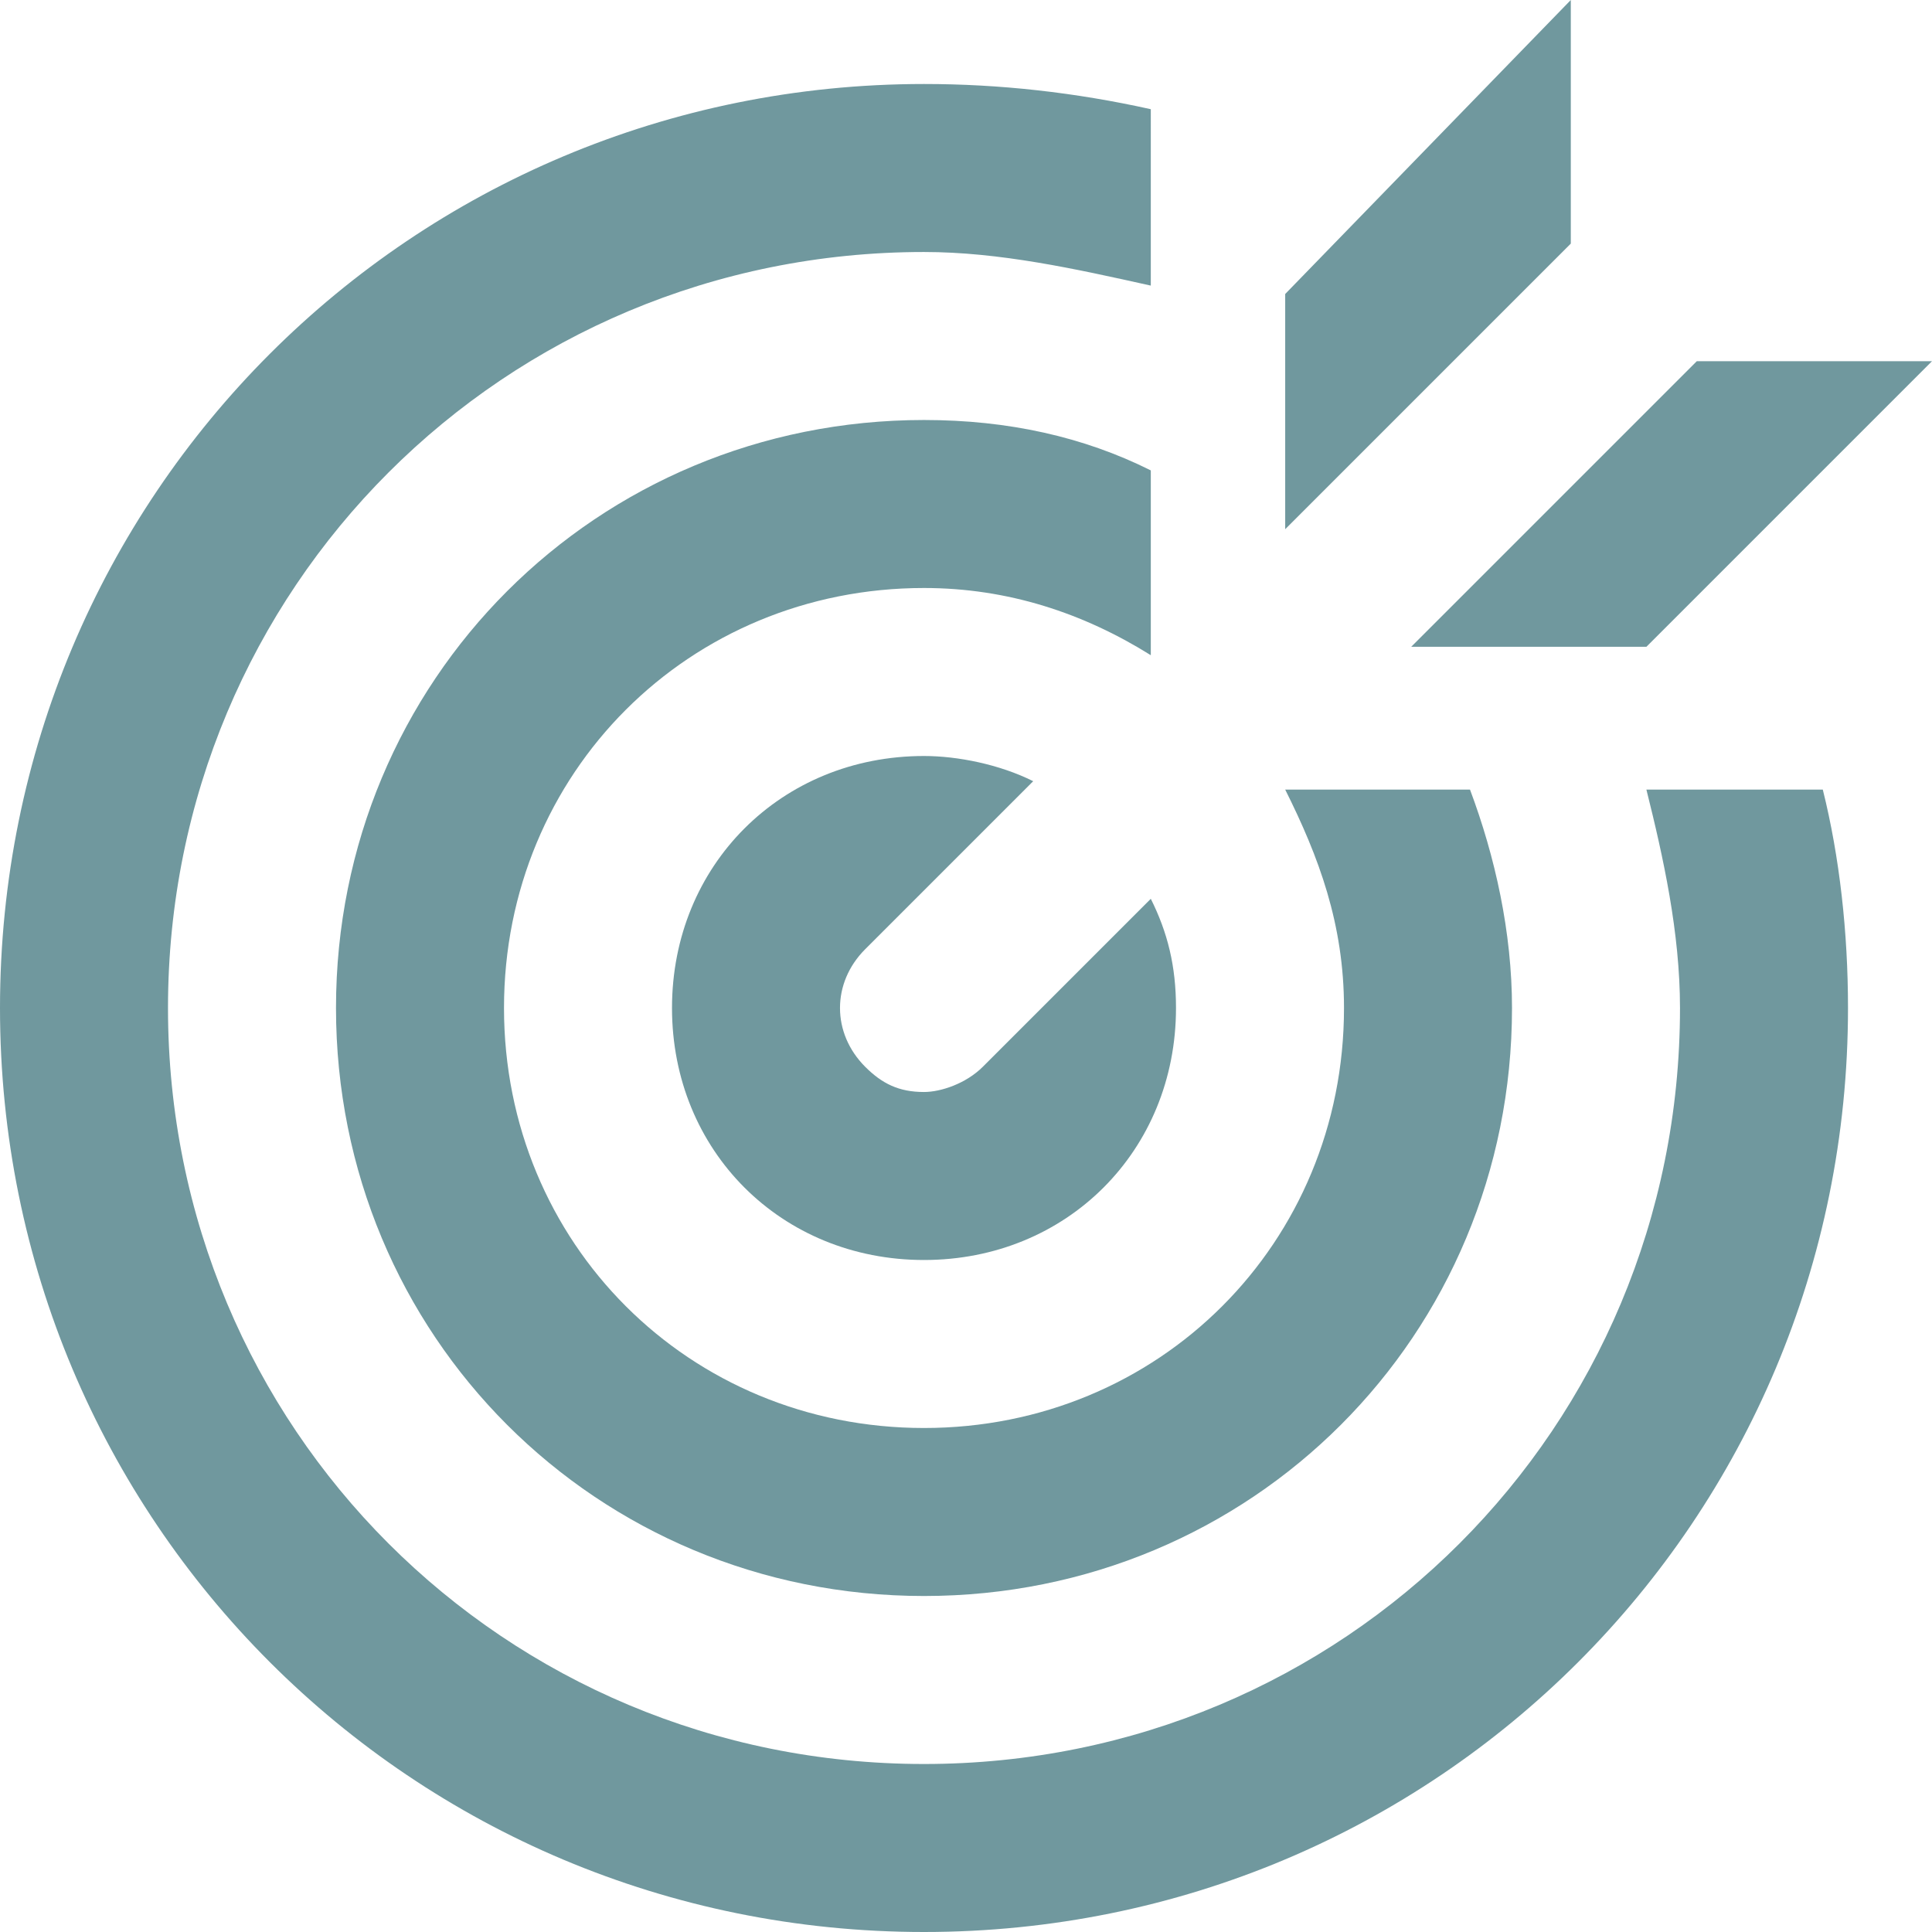 <?xml version="1.0" encoding="UTF-8"?> <svg xmlns="http://www.w3.org/2000/svg" xmlns:xlink="http://www.w3.org/1999/xlink" version="1.1" id="Layer_2_00000034069118187126681020000008124314841051323056_" x="0px" y="0px" viewBox="0 0 23 23" style="enable-background:new 0 0 23 23;" xml:space="preserve"> <style type="text/css"> .st0{fill:#70989E;} </style> <g id="Layer_1-2"> <g> <path class="st0" d="M19.6,9.4c0.2,0.8,0.4,1.7,0.4,2.6c0,5-4,9-9,9s-9-4-9-9s4-9,9-9c0.9,0,1.8,0.2,2.7,0.4V1.3 C12.8,1.1,11.9,1,11,1C4.9,1,0,5.9,0,12s4.9,11,11,11s11-4.9,11-11c0-0.9-0.1-1.8-0.3-2.6H19.6z"></path> <path class="st0" d="M11,17c-2.8,0-5-2.2-5-5s2.2-5,5-5c1,0,1.9,0.3,2.7,0.8V5.6C12.9,5.2,12,5,11,5c-3.9,0-7,3.1-7,7s3.1,7,7,7 s7-3.1,7-7c0-0.9-0.2-1.8-0.5-2.6h-2.2C15.7,10.2,16,11,16,12C16,14.8,13.8,17,11,17z"></path> <path class="st0" d="M11,13c-0.3,0-0.5-0.1-0.7-0.3c-0.4-0.4-0.4-1,0-1.4l2-2C11.9,9.1,11.4,9,11,9c-1.7,0-3,1.3-3,3s1.3,3,3,3 s3-1.3,3-3c0-0.5-0.1-0.9-0.3-1.3l-2,2C11.5,12.9,11.2,13,11,13L11,13z"></path> <polygon class="st0" points="18.7,2.9 18.7,0 15.3,3.5 15.3,3.5 15.3,6.3 18.7,2.9 "></polygon> <polygon class="st0" points="16.8,7.7 19.6,7.7 23,4.3 20.2,4.3 20.2,4.3 "></polygon> </g> </g> </svg> 